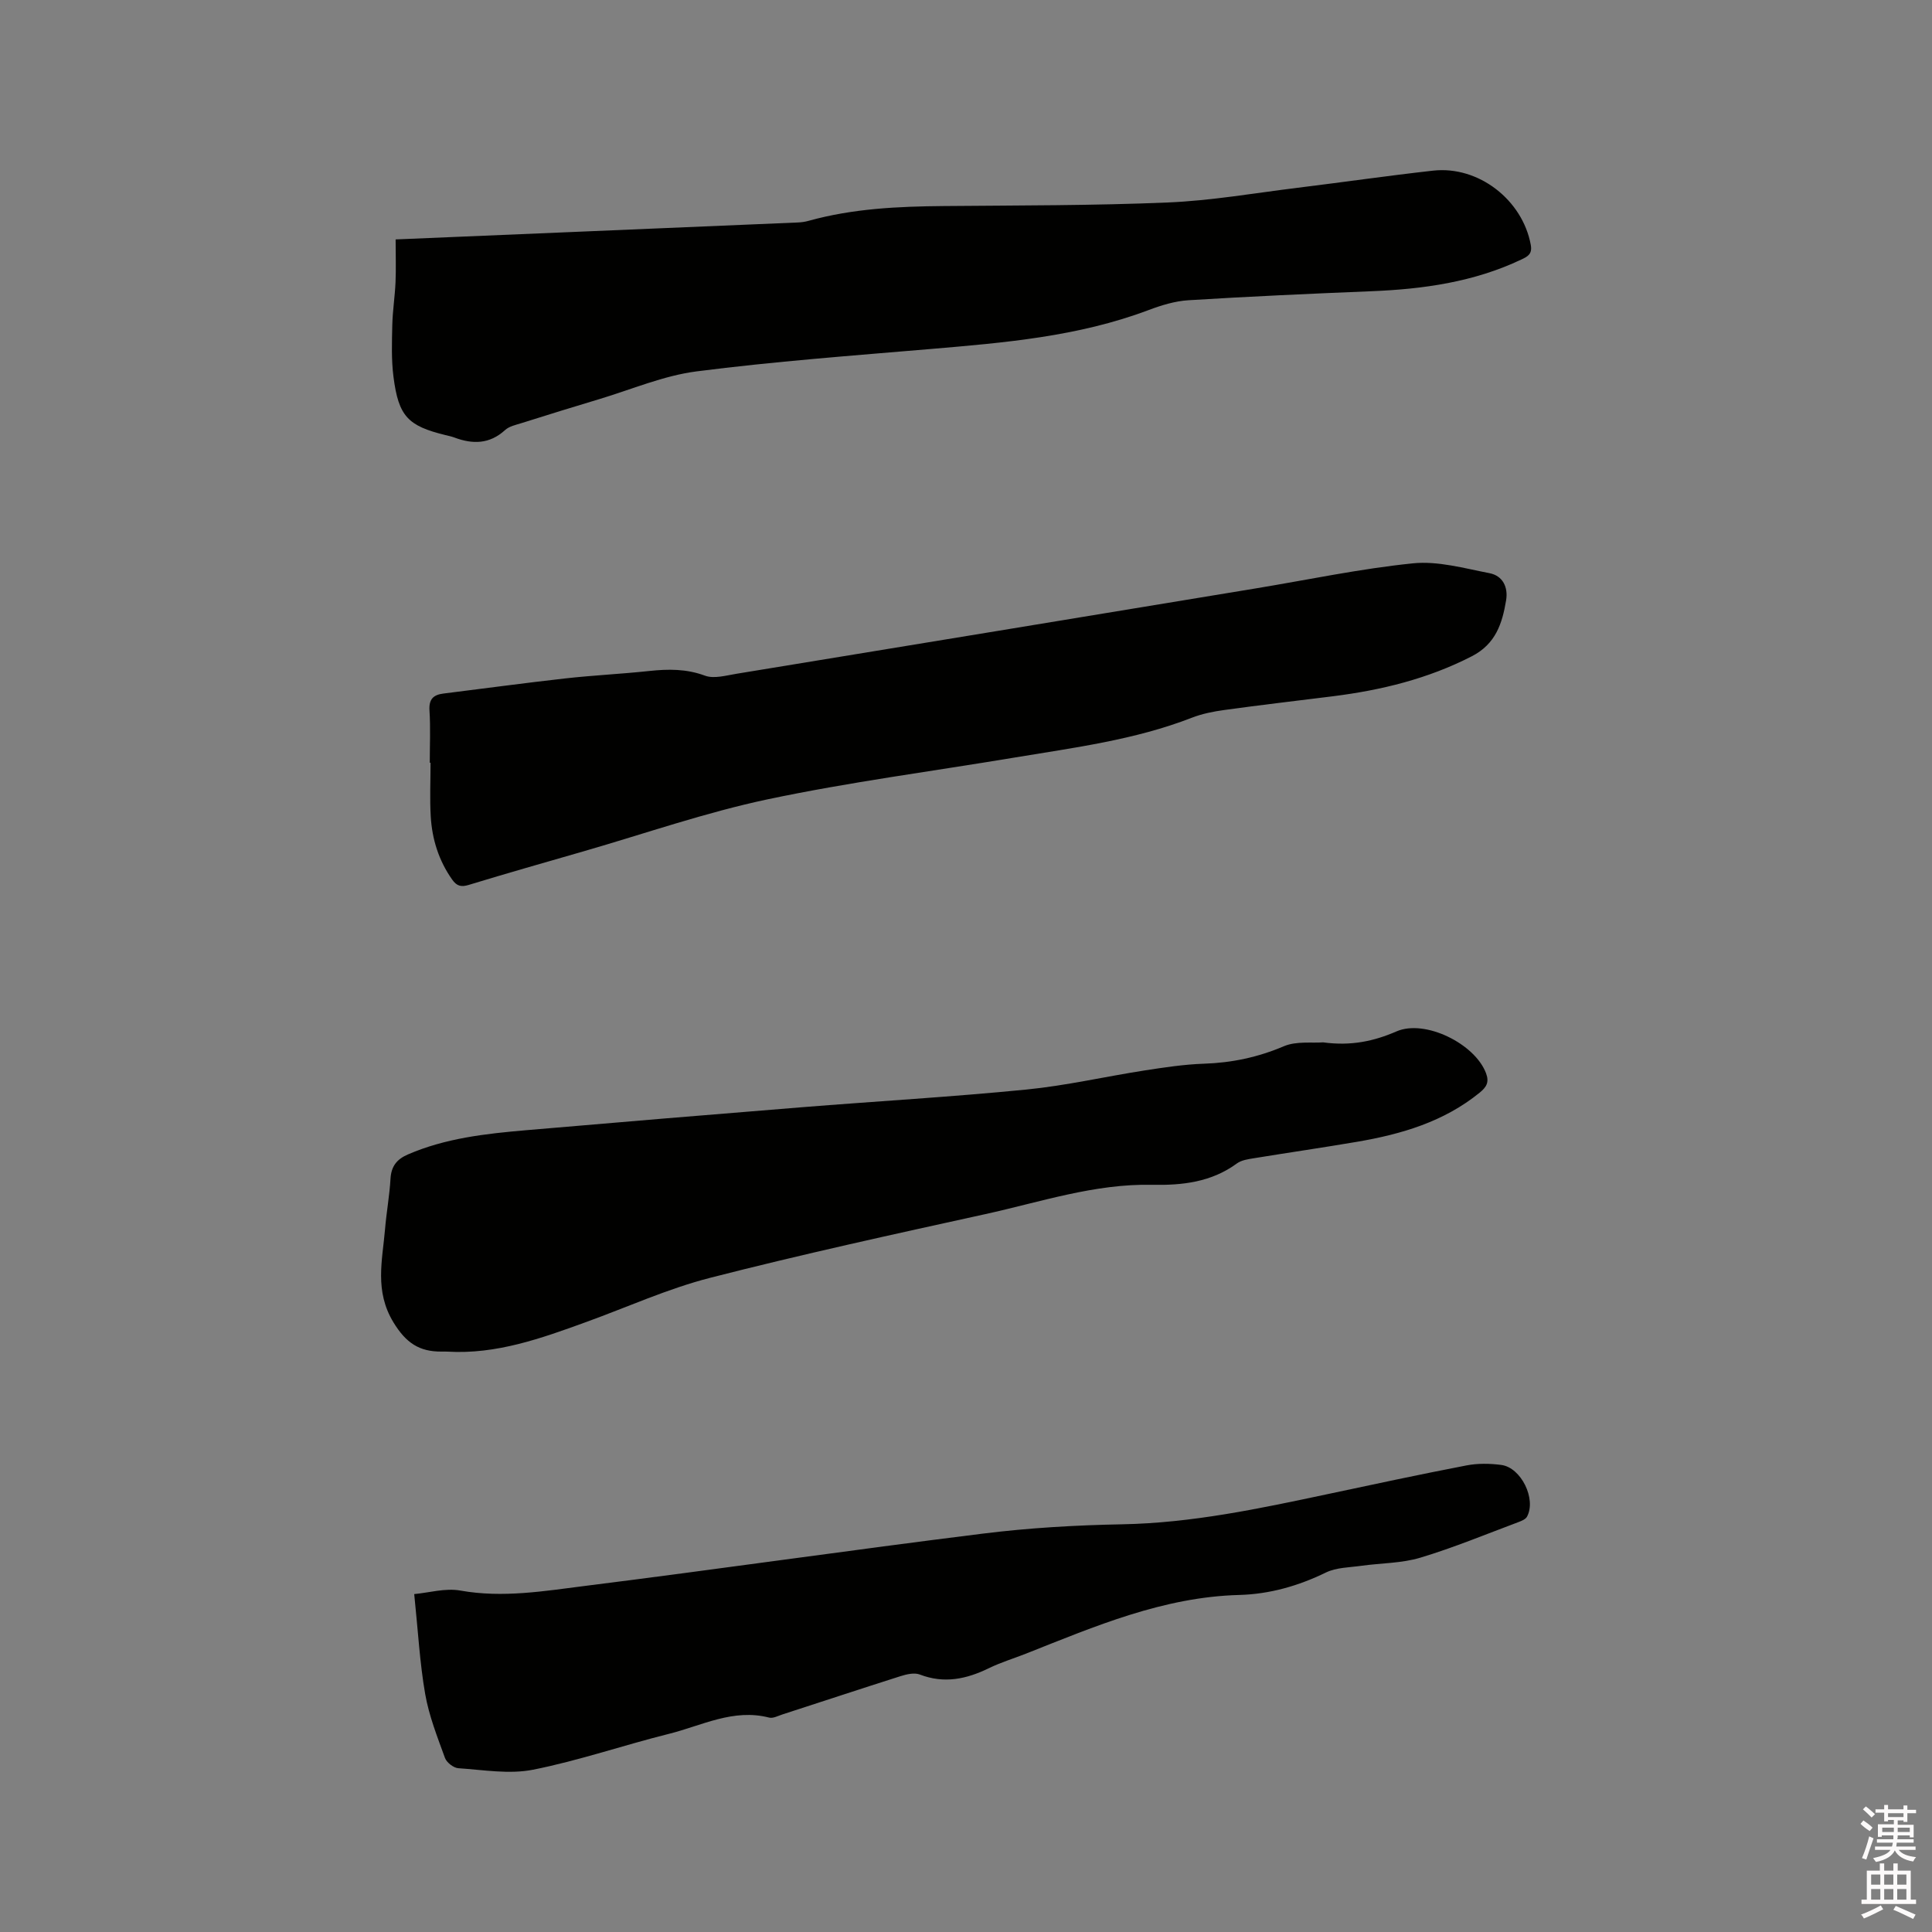 <svg enable-background="new 0 0 400 400" viewBox="0 0 400 400" xmlns="http://www.w3.org/2000/svg"><rect x="0" y="0" width="400" height="400" fill="#808080" stroke="none"/><path d="m385.2 377.6.6-.7c.6.4 1.3.9 1.9 1.5l-.6.7c-.8-.5-1.4-1-1.9-1.5zm.3 7.1c.6-1.4 1.1-2.9 1.5-4.5.3.1.6.3.9.4-.5 1.4-1 2.9-1.5 4.4zm.2-10.1.6-.6c.7.5 1.3 1.1 1.9 1.6l-.7.7c-.6-.6-1.2-1.2-1.8-1.7zm8.4-.8h.8v.9h1.8v.7h-1.8v1.8h-.8v-.3h-1.2v.9h3.3v2.6h-.8v-.4h-2.5c0 .3 0 .6-.1.8h3.4v.7h-3.5c0 .3-.1.6-.1.8h4v.7h-3.5c.7.9 1.9 1.3 3.6 1.5-.2.2-.4.5-.6.9-1.9-.3-3.2-1.1-3.8-2.3-.5 1.1-1.8 2-3.9 2.4-.2-.3-.4-.5-.6-.8 1.9-.4 3.1-.9 3.6-1.7h-3.2v-.7h3.5c.1-.2.1-.5.2-.8h-3.3v-.7h3.4c0-.2 0-.5 0-.8h-2.4v.3h-.8v-2.6h3.3v-.9h-1.2v.3h-.8v-1.8h-1.8v-.7h1.8v-.9h.8v.9h3.2zm-4.4 5.5h2.4c0-.3 0-.6 0-.9h-2.4zm1.2-3.1h3.2v-.8h-3.2zm4.4 2.2h-2.4v.9h2.5v-.9z" fill="#fcfafa"/><path d="m389.2 385.8h.9v1.5h1.9v-1.5h.9v1.5h2.7v6h1.1v.9h-11.3v-.9h1.1v-6h2.7zm.2 8.7.5.8c-1.2.6-2.5 1.3-4 1.9-.2-.3-.3-.6-.6-.8 1.6-.6 3-1.3 4.1-1.9zm-2-4.3h1.9v-2.1h-1.9zm0 3.1h1.9v-2.2h-1.9zm2.7-3.1h1.9v-2.1h-1.9zm0 3.1h1.9v-2.2h-1.9zm2.4 1.3c1.4.6 2.7 1.2 4.1 1.8l-.5.9c-1.5-.7-2.8-1.4-4.1-1.9zm2.2-6.5h-1.9v2.1h1.9zm-1.9 5.2h1.9v-2.2h-1.9z" fill="#fcfafa"/><g fill="#010100"><path d="m81.91 49.57c13.06-.55 25.32-1.07 37.59-1.58 15.24-.64 30.48-1.28 45.72-1.93.73-.03 1.48-.14 2.19-.34 9.17-2.55 18.55-2.98 28-3.06 15.47-.14 30.95-.09 46.41-.74 8.97-.38 17.89-1.94 26.82-3.04 9.36-1.15 18.69-2.5 28.06-3.55 9.42-1.05 18.53 6.07 20.23 15.37.35 1.9-.64 2.41-1.93 3.02-9.86 4.69-20.39 6.15-31.17 6.58-12.59.51-25.18 1.08-37.76 1.86-2.8.17-5.63 1.04-8.28 2.04-14.57 5.49-29.85 6.76-45.16 8.06-16.15 1.37-32.33 2.57-48.4 4.63-6.84.88-13.42 3.72-20.11 5.73-5.37 1.61-10.73 3.27-16.08 4.96-1.2.38-2.6.66-3.47 1.46-3.22 2.94-6.72 2.96-10.51 1.54-.59-.22-1.22-.35-1.84-.5-7.76-1.9-9.7-3.87-10.75-12.03-.46-3.54-.33-7.16-.25-10.75.07-2.96.54-5.91.67-8.87.12-2.83.02-5.67.02-8.86z"/><path d="m273.94 215.81c5.75.78 10.47-.22 15.19-2.27 5.92-2.57 16.26 2.57 18.54 8.67.7 1.88.07 2.87-1.32 4.01-7.41 6.03-16.19 8.6-25.35 10.17-7.1 1.21-14.23 2.24-21.33 3.4-1.24.2-2.64.39-3.6 1.1-5.26 3.86-11.3 4.54-17.48 4.41-11.96-.26-23.18 3.57-34.63 6.08-19.03 4.18-38.07 8.34-56.94 13.18-8.77 2.25-17.13 6.06-25.68 9.16-9.28 3.37-18.56 6.72-28.68 6.12-.42-.02-.85-.02-1.27-.01-4.57.03-7.33-1.78-9.93-6.05-3.96-6.51-2.29-12.81-1.74-19.31.29-3.48.93-6.94 1.13-10.43.15-2.56 1.28-4.01 3.57-5.01 7.82-3.39 16.13-4.31 24.48-5.03 19-1.64 38.01-3.22 57.02-4.75 15.53-1.25 31.08-2.14 46.58-3.67 8.2-.81 16.29-2.68 24.44-3.95 4.08-.63 8.2-1.26 12.31-1.4 5.79-.19 11.22-1.34 16.59-3.63 2.58-1.08 5.82-.61 8.1-.79z"/><path d="m88.98 157.91c0-3.6.17-7.22-.06-10.81-.15-2.35.8-3.25 2.9-3.51 8.4-1.04 16.8-2.19 25.21-3.13 5.79-.65 11.61-.92 17.4-1.54 3.93-.42 7.67-.46 11.53.97 1.87.69 4.35-.04 6.51-.39 35.83-5.86 71.66-11.77 107.48-17.67 10.86-1.79 21.67-4.09 32.61-5.2 5.16-.52 10.59 1.03 15.82 2.04 2.75.53 3.9 2.89 3.44 5.64-.8 4.77-2.14 9.01-7.09 11.56-9.11 4.68-18.78 7.03-28.81 8.29-7.46.93-14.93 1.8-22.38 2.83-2.29.31-4.62.77-6.76 1.6-11.85 4.61-24.36 6.19-36.77 8.26-17.02 2.84-34.16 5.07-51.03 8.63-12.91 2.73-25.46 7.11-38.17 10.78-7.93 2.29-15.87 4.54-23.76 6.95-1.61.49-2.49.23-3.44-1.11-2.77-3.93-4.15-8.34-4.43-13.05-.22-3.7-.04-7.42-.04-11.12-.06-.02-.11-.02-.16-.02z"/><path d="m85.76 330.04c3.05-.28 6.44-1.29 9.56-.73 8.78 1.57 17.38.1 25.94-.98 27.43-3.44 54.79-7.4 82.22-10.81 9.55-1.19 19.22-1.75 28.85-1.93 14.42-.27 28.37-3.24 42.36-6.21 9.63-2.05 19.26-4.12 28.93-5.98 2.33-.45 4.84-.41 7.2-.1 4.12.54 7.3 7.07 5.33 10.71-.29.54-1.13.88-1.79 1.13-6.74 2.52-13.41 5.29-20.29 7.36-3.89 1.17-8.14 1.11-12.21 1.68-2.48.35-5.18.34-7.34 1.39-5.72 2.78-11.64 4.48-17.97 4.65-15.71.42-29.85 6.49-44.11 12.14-2.56 1.01-5.22 1.81-7.68 3.01-4.65 2.27-9.27 3.27-14.33 1.32-1.13-.43-2.72-.06-3.98.34-8.17 2.59-16.31 5.29-24.47 7.93-.9.29-1.93.86-2.74.65-7.4-1.91-13.91 1.65-20.69 3.35-9.43 2.35-18.68 5.55-28.19 7.44-4.95.98-10.31.03-15.47-.31-.99-.07-2.41-1.17-2.76-2.12-1.58-4.35-3.31-8.72-4.1-13.24-1.12-6.42-1.47-13-2.27-20.69z"/></g></svg>